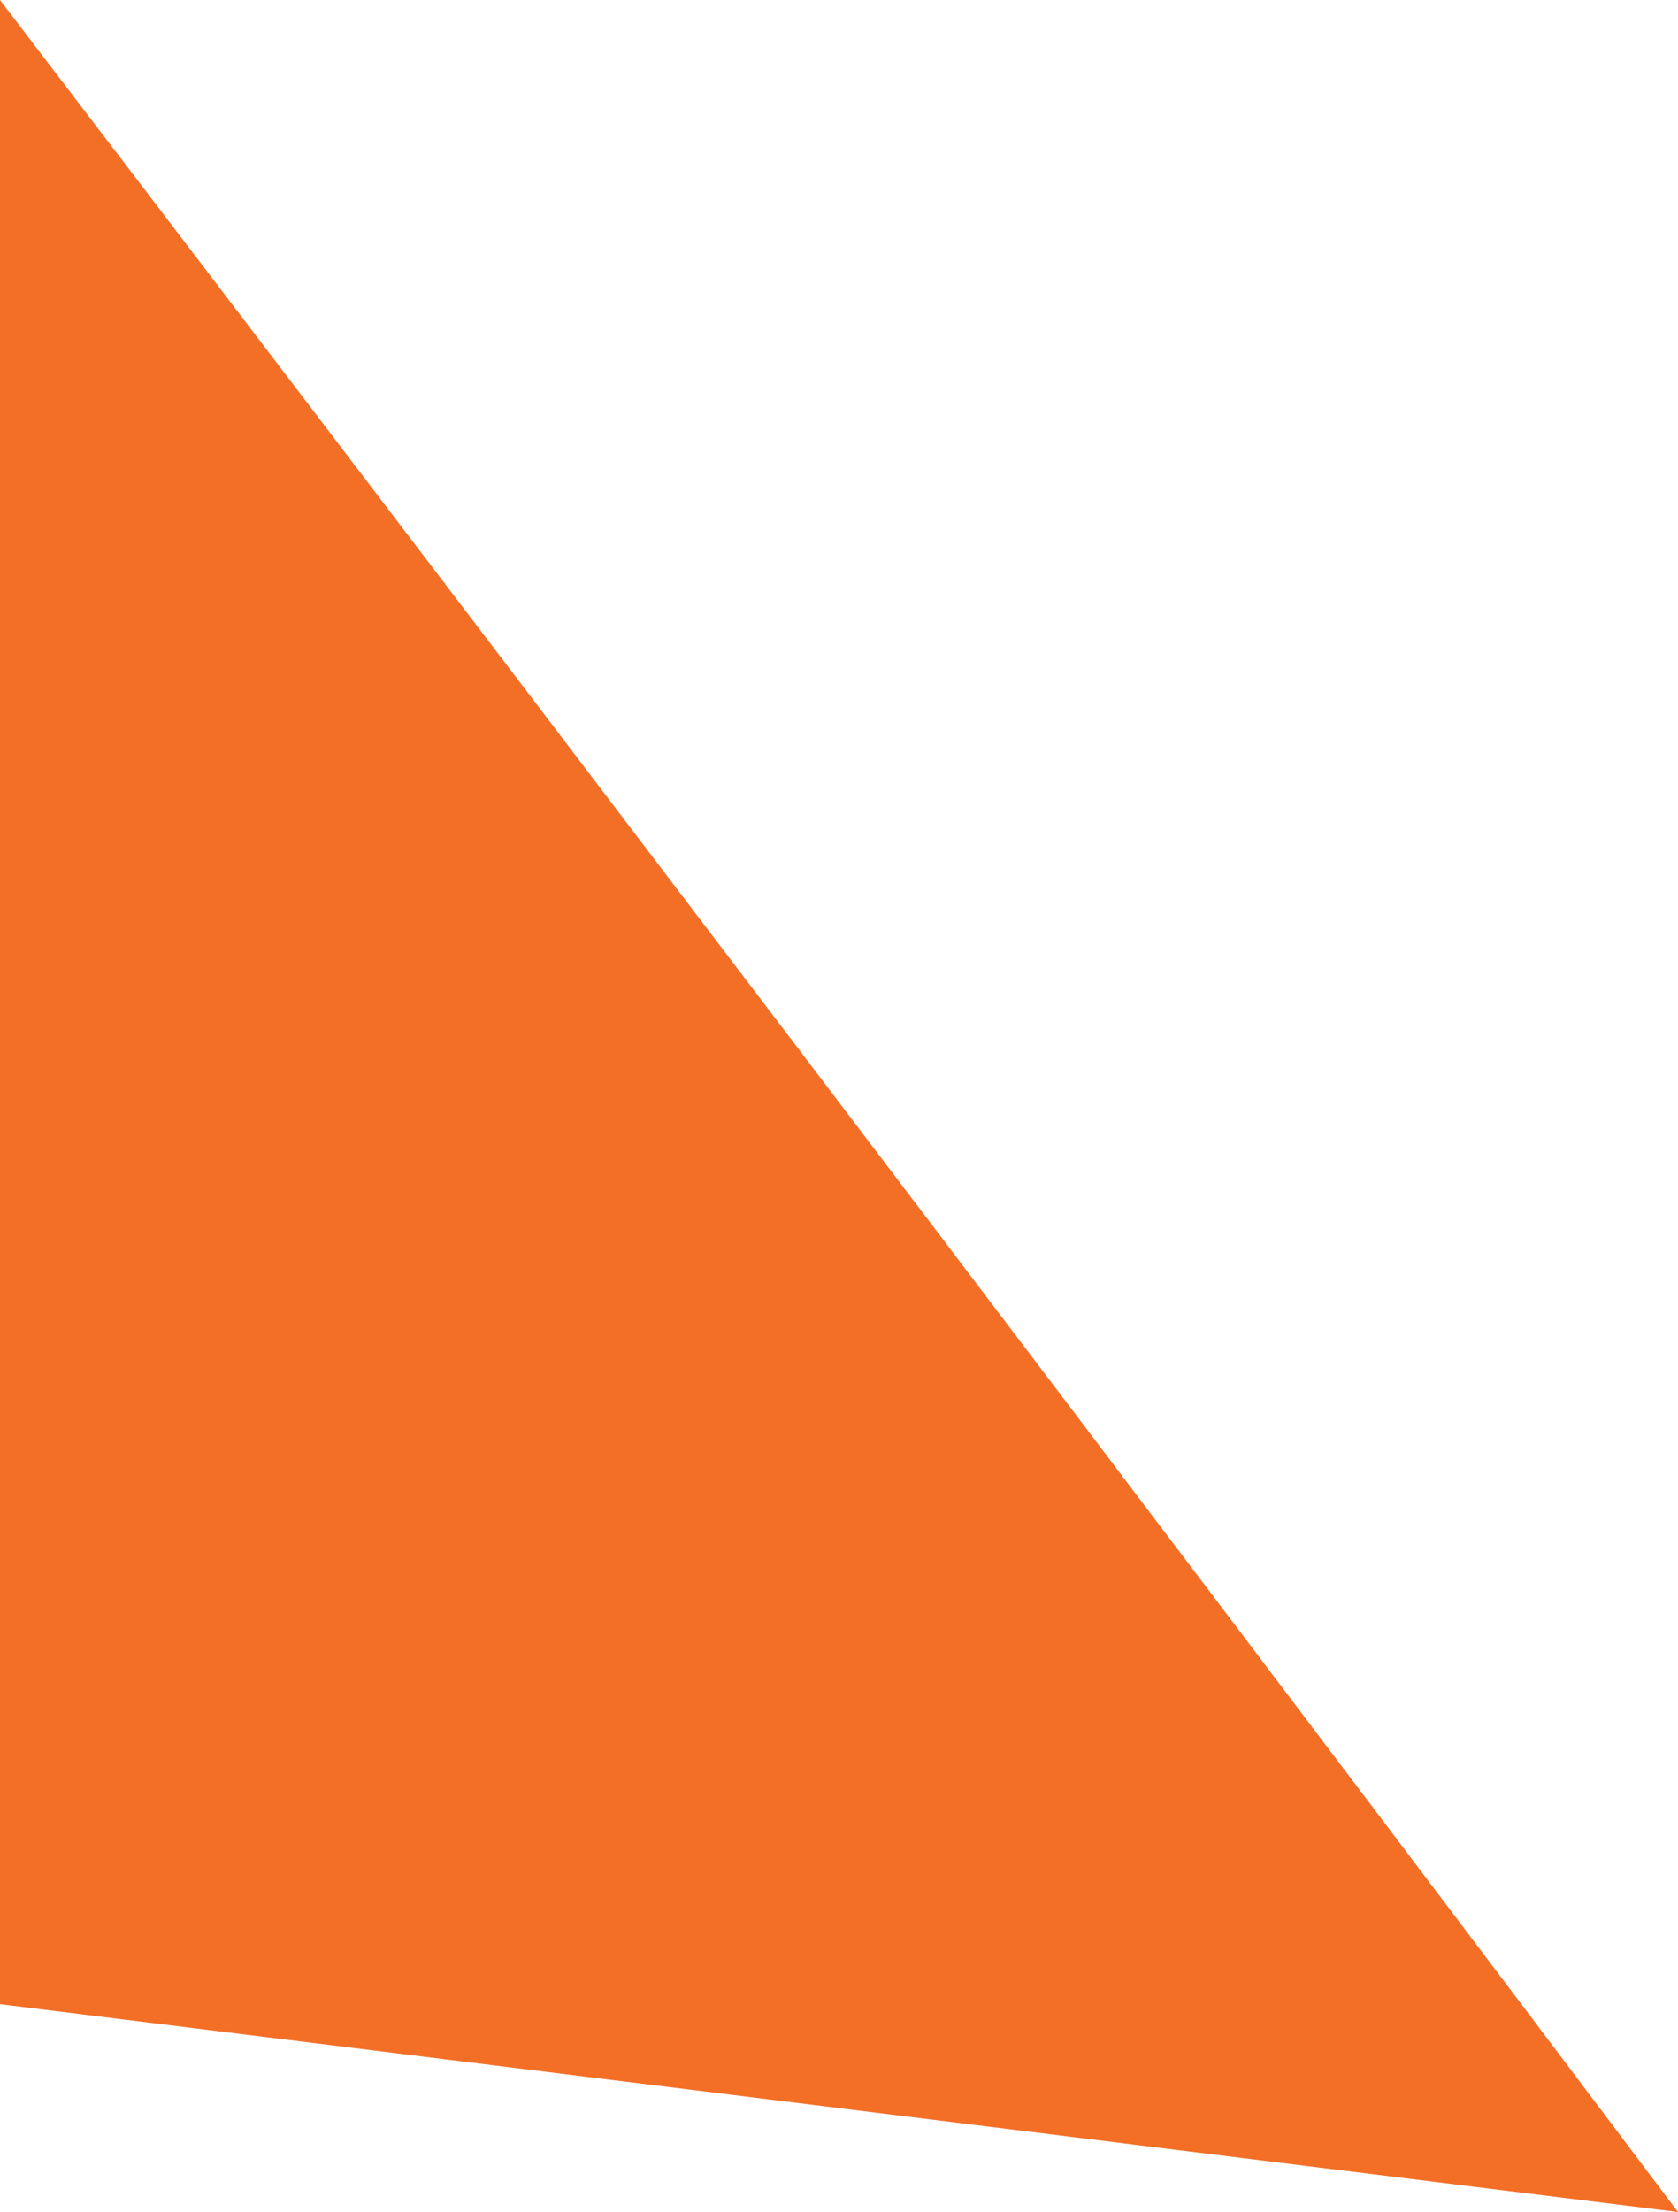 <svg xmlns="http://www.w3.org/2000/svg" width="76.971" height="101.418" viewBox="0 0 76.971 101.418">
  <path id="Path_902" data-name="Path 902" d="M1357.824,551.72c-38.084-50.565-76.971-101.418-76.971-101.418v91.889Z" transform="translate(-1280.853 -450.302)" fill="#f36f26"/>
</svg>
